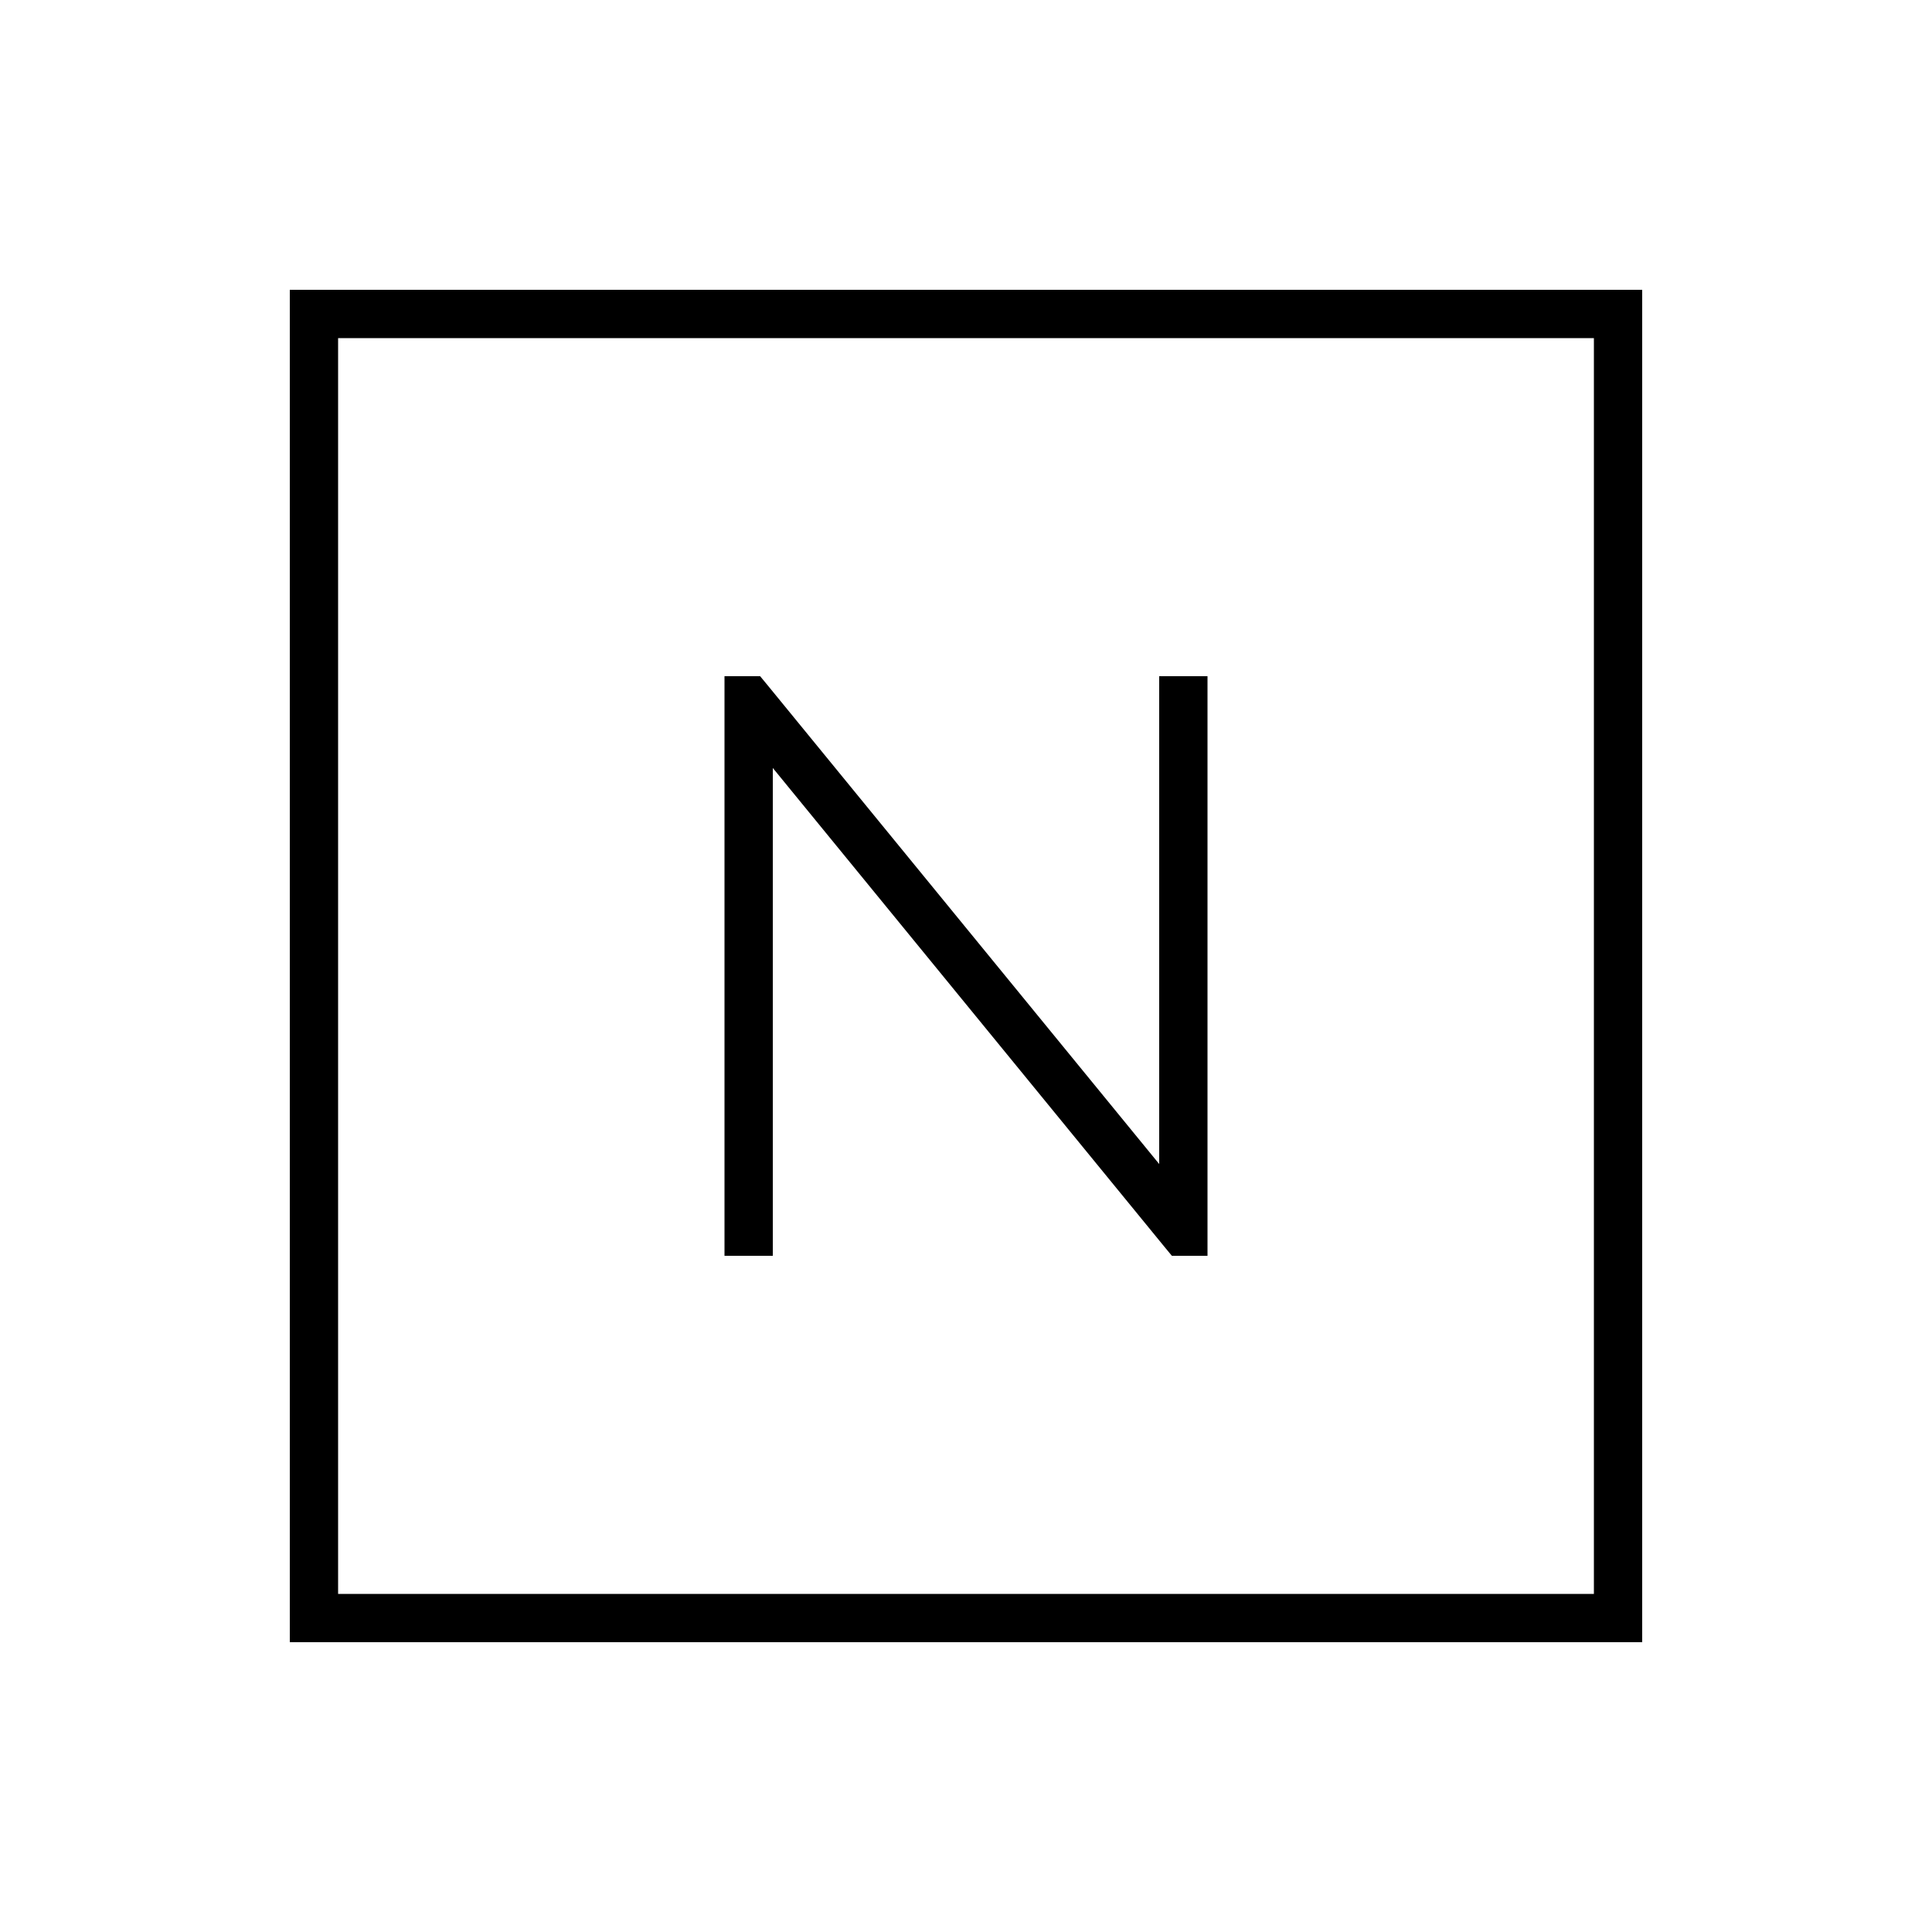 <svg xmlns="http://www.w3.org/2000/svg" viewBox="0 0 640 640"><!--! Font Awesome Pro 7.1.0 by @fontawesome - https://fontawesome.com License - https://fontawesome.com/license (Commercial License) Copyright 2025 Fonticons, Inc. --><path fill="currentColor" d="M112 112L112 528L528 528L528 112L112 112zM96 96L544 96L544 544L96 544L96 96zM240 224L251.8 224L254.2 226.9L384 385.6L384 224L400 224L400 416L388.2 416L385.8 413.1L256 254.4L256 416L240 416L240 224z"/></svg>